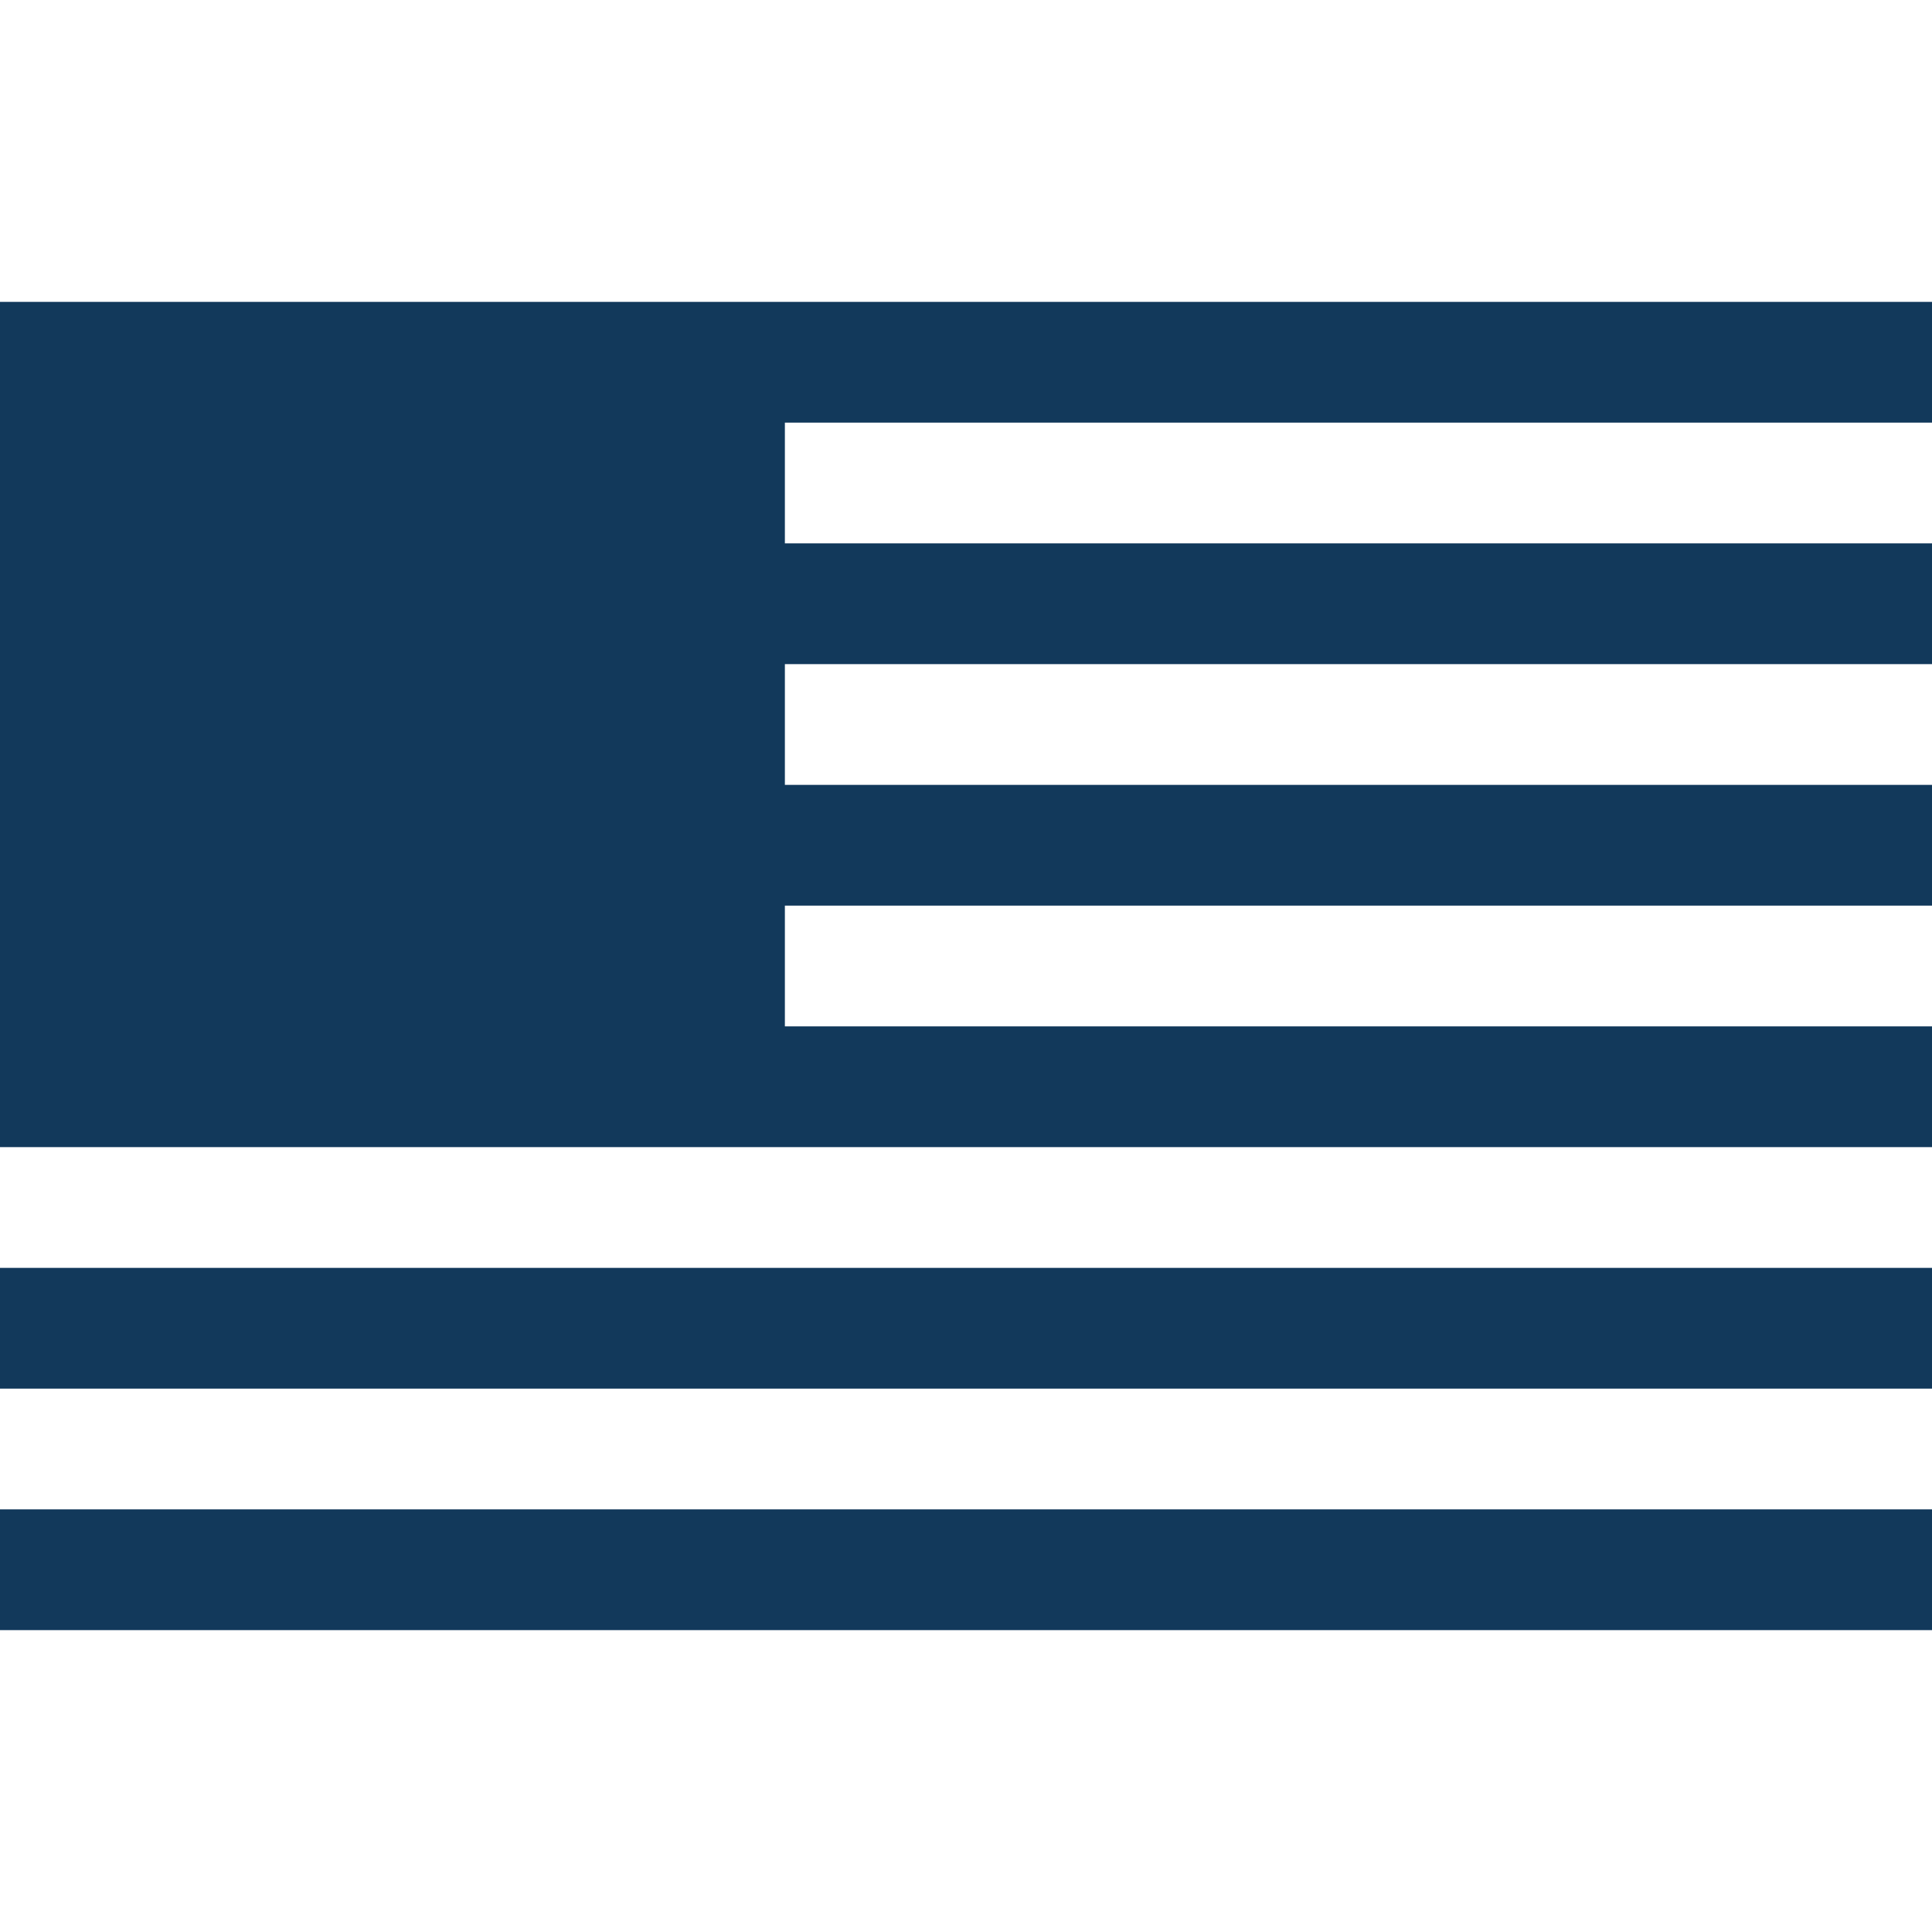 <svg xmlns="http://www.w3.org/2000/svg" id="Layer_1" viewBox="0 0 32 32" width="32" height="32"><style>.st0{fill:#12395b}</style><path d="M0 21h32v2H0v-2zm0 4h32v2H0v-2zM32 7V5H0v14h32v-2H13v-2h19v-2H13v-2h19V9H13V7h19z" class="st0"/></svg>